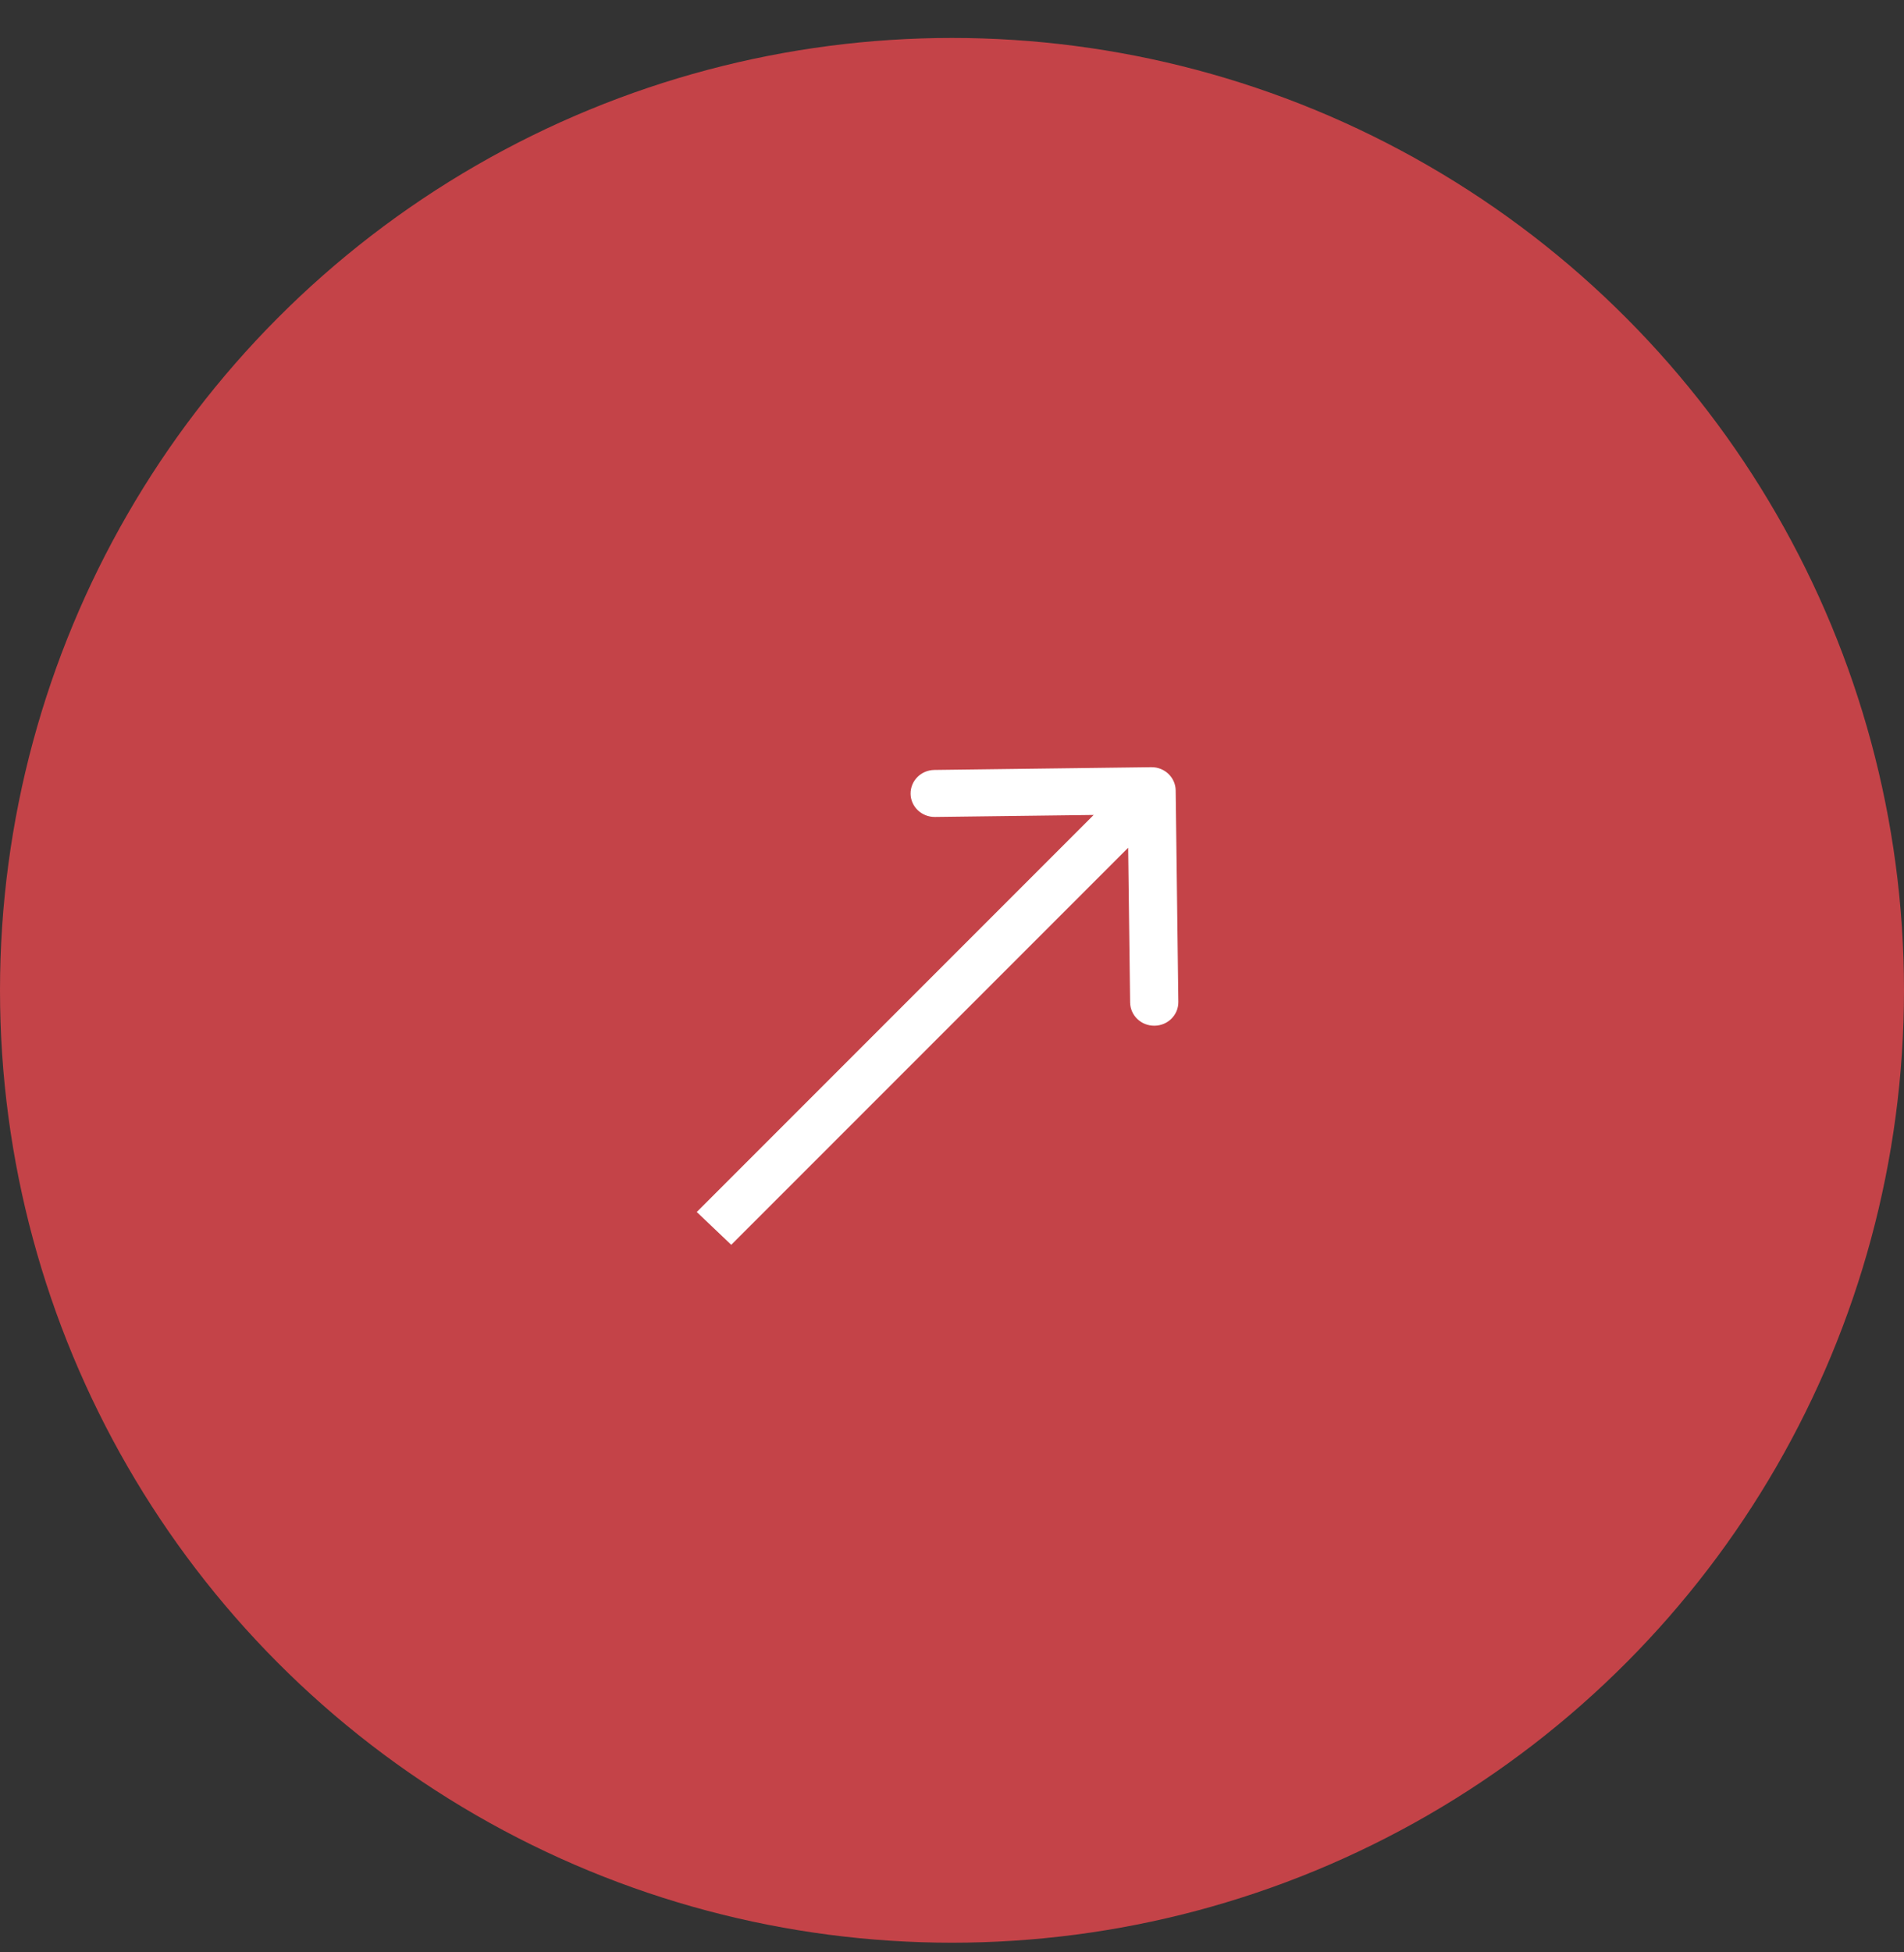 <?xml version="1.0" encoding="UTF-8"?> <svg xmlns="http://www.w3.org/2000/svg" width="40" height="41" viewBox="0 0 40 41" fill="none"><rect x="0" y="0" width="40" height="41" fill="#333333" stroke="none"/><ellipse cx="20" cy="20" rx="20" ry="20" transform="matrix(1 8.74228e-08 8.74228e-08 -1 0 40.797)" fill="#C44348"></ellipse><path d="M24.186 16.111C24.466 16.107 24.695 16.326 24.699 16.598L24.755 21.04C24.758 21.313 24.535 21.537 24.255 21.54C23.975 21.544 23.746 21.326 23.742 21.053L23.692 17.105L19.642 17.156C19.363 17.159 19.133 16.941 19.13 16.669C19.127 16.396 19.35 16.172 19.63 16.169L24.186 16.111ZM14.638 25.452L23.83 16.26L24.555 16.949L15.362 26.141L14.638 25.452Z" fill="white"></path></svg> 
